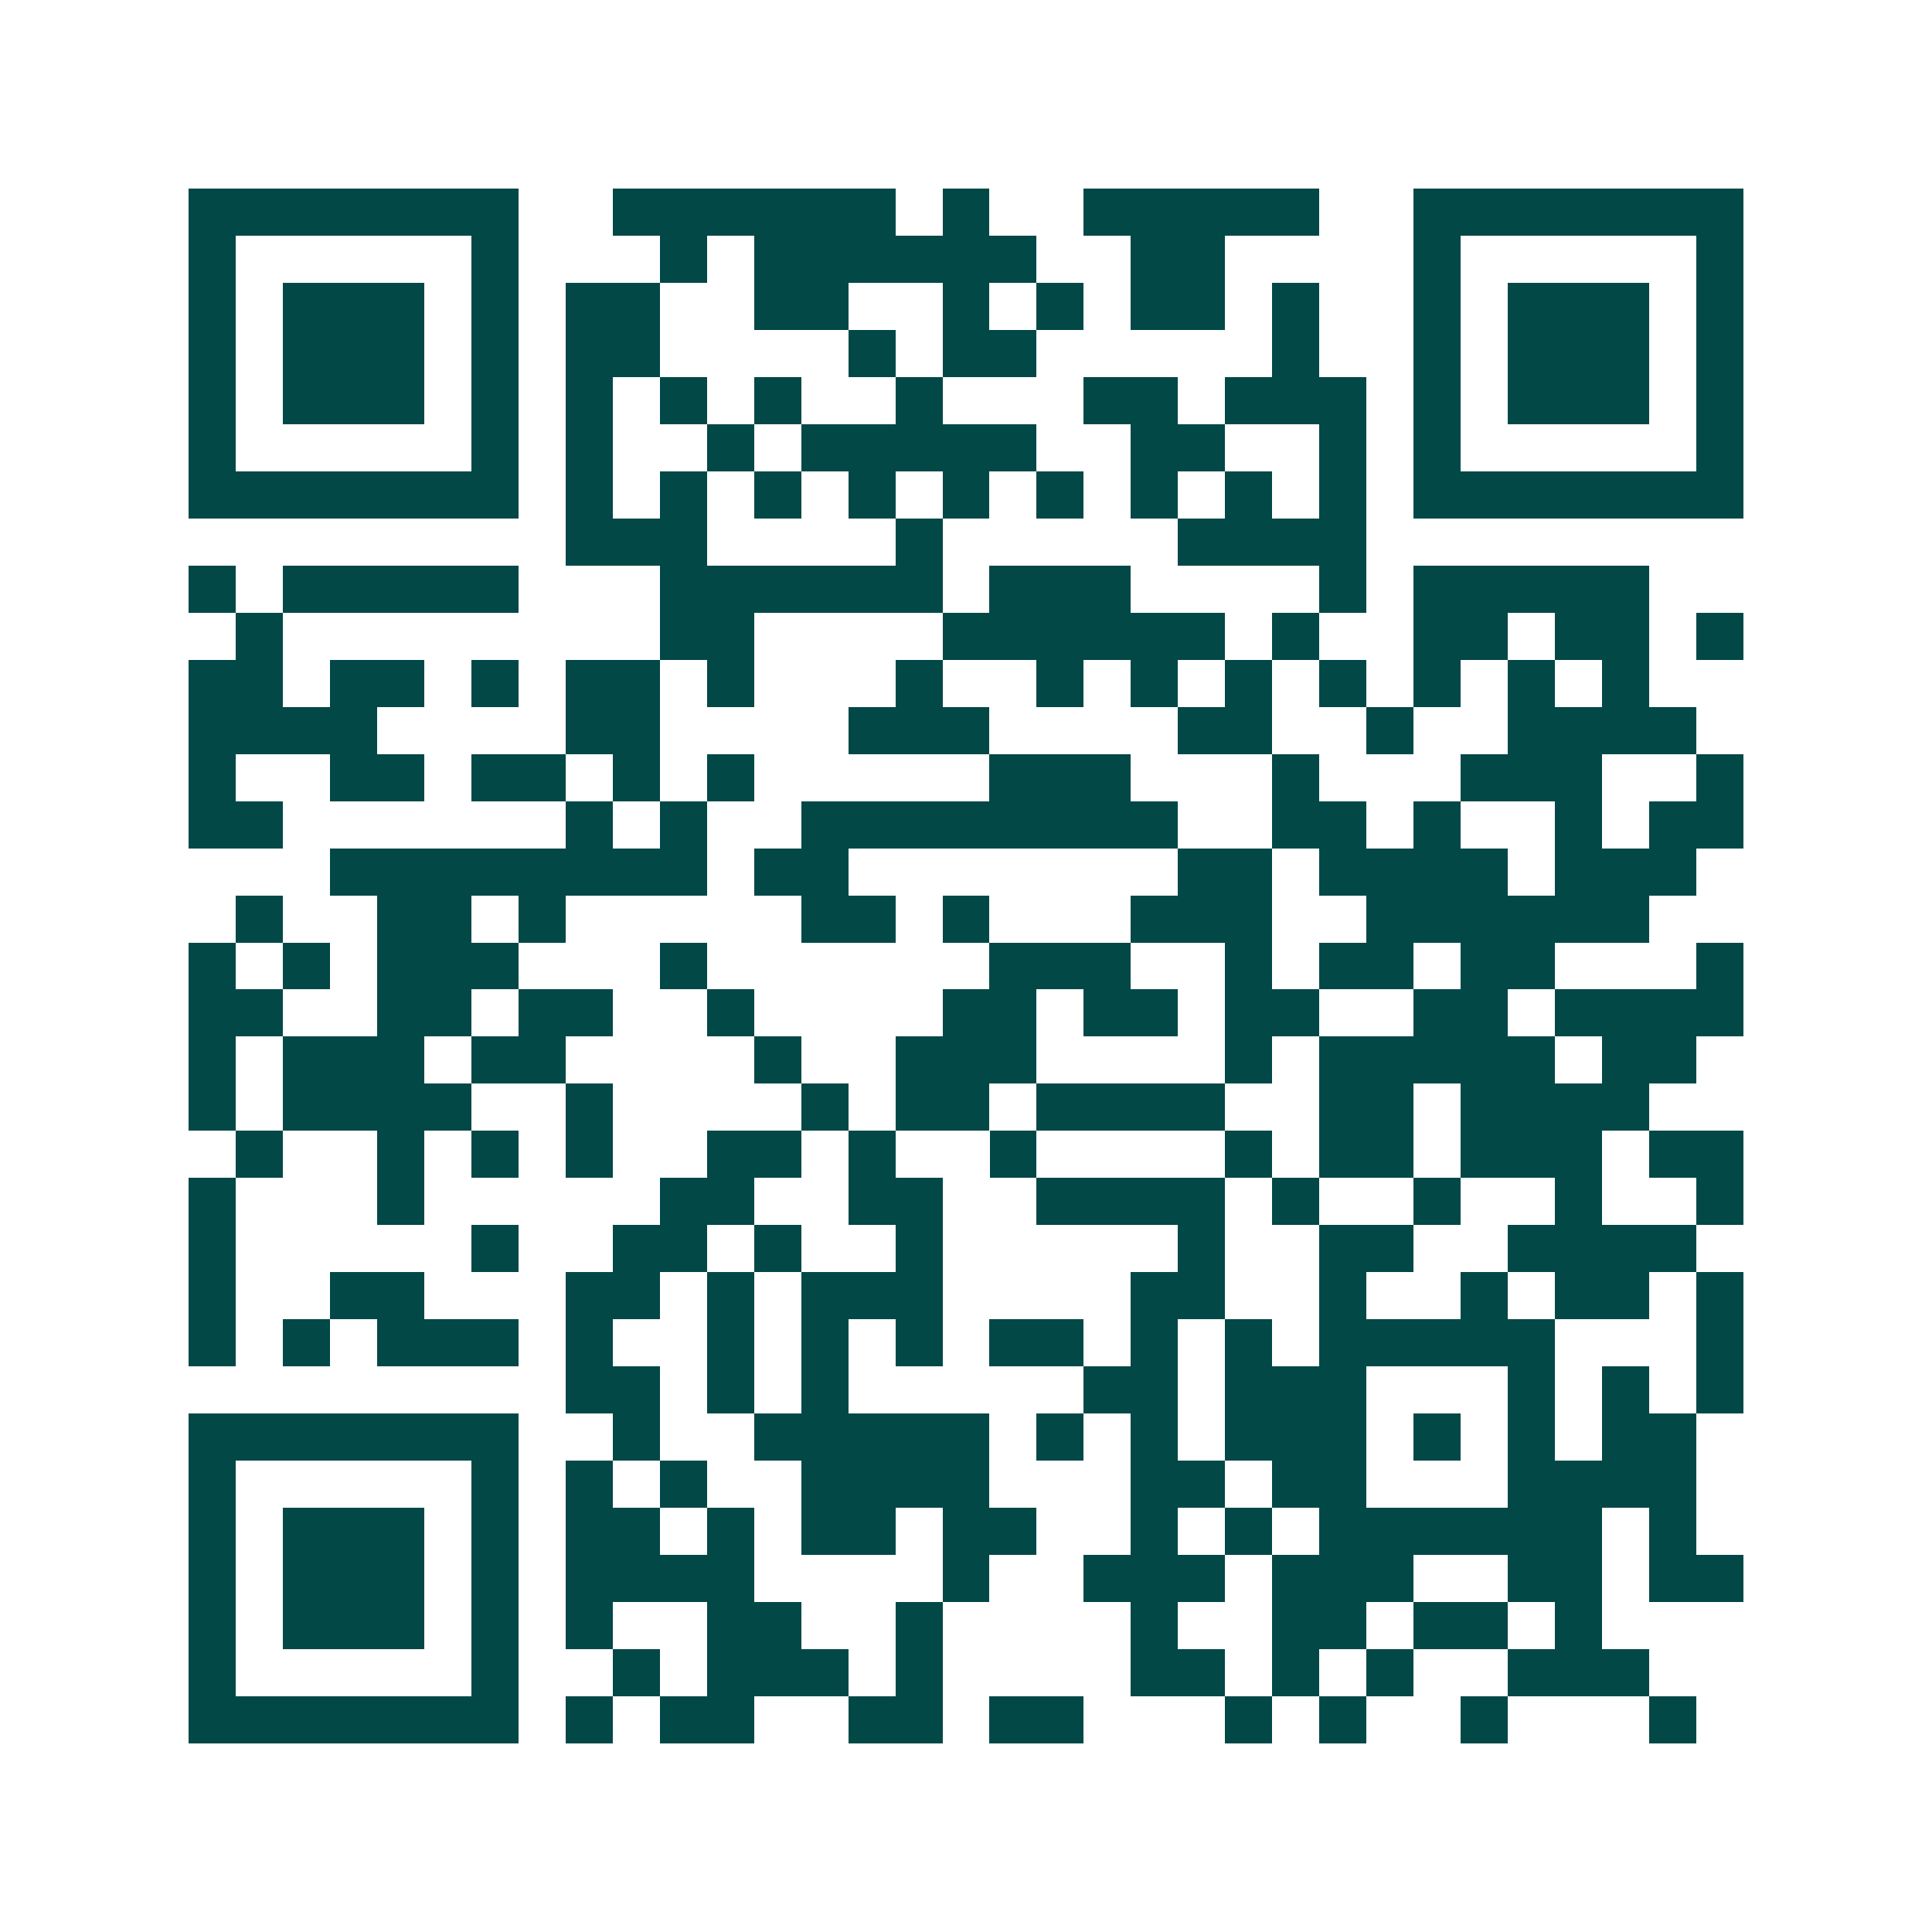 <svg xmlns="http://www.w3.org/2000/svg" width="200" height="200" viewBox="0 0 41 41" shape-rendering="crispEdges"><path fill="#ffffff" d="M0 0h41v41H0z"/><path stroke="#014847" d="M4 4.5h7m2 0h6m1 0h1m2 0h5m2 0h7M4 5.5h1m5 0h1m3 0h1m1 0h6m2 0h2m4 0h1m5 0h1M4 6.5h1m1 0h3m1 0h1m1 0h2m2 0h2m2 0h1m1 0h1m1 0h2m1 0h1m2 0h1m1 0h3m1 0h1M4 7.5h1m1 0h3m1 0h1m1 0h2m4 0h1m1 0h2m5 0h1m2 0h1m1 0h3m1 0h1M4 8.5h1m1 0h3m1 0h1m1 0h1m1 0h1m1 0h1m2 0h1m3 0h2m1 0h3m1 0h1m1 0h3m1 0h1M4 9.5h1m5 0h1m1 0h1m2 0h1m1 0h5m2 0h2m2 0h1m1 0h1m5 0h1M4 10.5h7m1 0h1m1 0h1m1 0h1m1 0h1m1 0h1m1 0h1m1 0h1m1 0h1m1 0h1m1 0h7M12 11.5h3m4 0h1m5 0h4M4 12.5h1m1 0h5m3 0h6m1 0h3m4 0h1m1 0h5M5 13.5h1m8 0h2m4 0h6m1 0h1m2 0h2m1 0h2m1 0h1M4 14.5h2m1 0h2m1 0h1m1 0h2m1 0h1m3 0h1m2 0h1m1 0h1m1 0h1m1 0h1m1 0h1m1 0h1m1 0h1M4 15.5h4m4 0h2m4 0h3m4 0h2m2 0h1m2 0h4M4 16.5h1m2 0h2m1 0h2m1 0h1m1 0h1m5 0h3m3 0h1m3 0h3m2 0h1M4 17.5h2m6 0h1m1 0h1m2 0h8m2 0h2m1 0h1m2 0h1m1 0h2M7 18.5h8m1 0h2m7 0h2m1 0h4m1 0h3M5 19.5h1m2 0h2m1 0h1m5 0h2m1 0h1m3 0h3m2 0h6M4 20.5h1m1 0h1m1 0h3m3 0h1m6 0h3m2 0h1m1 0h2m1 0h2m3 0h1M4 21.5h2m2 0h2m1 0h2m2 0h1m4 0h2m1 0h2m1 0h2m2 0h2m1 0h4M4 22.5h1m1 0h3m1 0h2m4 0h1m2 0h3m4 0h1m1 0h5m1 0h2M4 23.5h1m1 0h4m2 0h1m4 0h1m1 0h2m1 0h4m2 0h2m1 0h4M5 24.5h1m2 0h1m1 0h1m1 0h1m2 0h2m1 0h1m2 0h1m4 0h1m1 0h2m1 0h3m1 0h2M4 25.5h1m3 0h1m5 0h2m2 0h2m2 0h4m1 0h1m2 0h1m2 0h1m2 0h1M4 26.5h1m5 0h1m2 0h2m1 0h1m2 0h1m5 0h1m2 0h2m2 0h4M4 27.5h1m2 0h2m3 0h2m1 0h1m1 0h3m4 0h2m2 0h1m2 0h1m1 0h2m1 0h1M4 28.5h1m1 0h1m1 0h3m1 0h1m2 0h1m1 0h1m1 0h1m1 0h2m1 0h1m1 0h1m1 0h5m3 0h1M12 29.5h2m1 0h1m1 0h1m5 0h2m1 0h3m3 0h1m1 0h1m1 0h1M4 30.5h7m2 0h1m2 0h5m1 0h1m1 0h1m1 0h3m1 0h1m1 0h1m1 0h2M4 31.5h1m5 0h1m1 0h1m1 0h1m2 0h4m3 0h2m1 0h2m3 0h4M4 32.5h1m1 0h3m1 0h1m1 0h2m1 0h1m1 0h2m1 0h2m2 0h1m1 0h1m1 0h6m1 0h1M4 33.5h1m1 0h3m1 0h1m1 0h4m4 0h1m2 0h3m1 0h3m2 0h2m1 0h2M4 34.5h1m1 0h3m1 0h1m1 0h1m2 0h2m2 0h1m4 0h1m2 0h2m1 0h2m1 0h1M4 35.5h1m5 0h1m2 0h1m1 0h3m1 0h1m4 0h2m1 0h1m1 0h1m2 0h3M4 36.5h7m1 0h1m1 0h2m2 0h2m1 0h2m3 0h1m1 0h1m2 0h1m3 0h1"/></svg>
